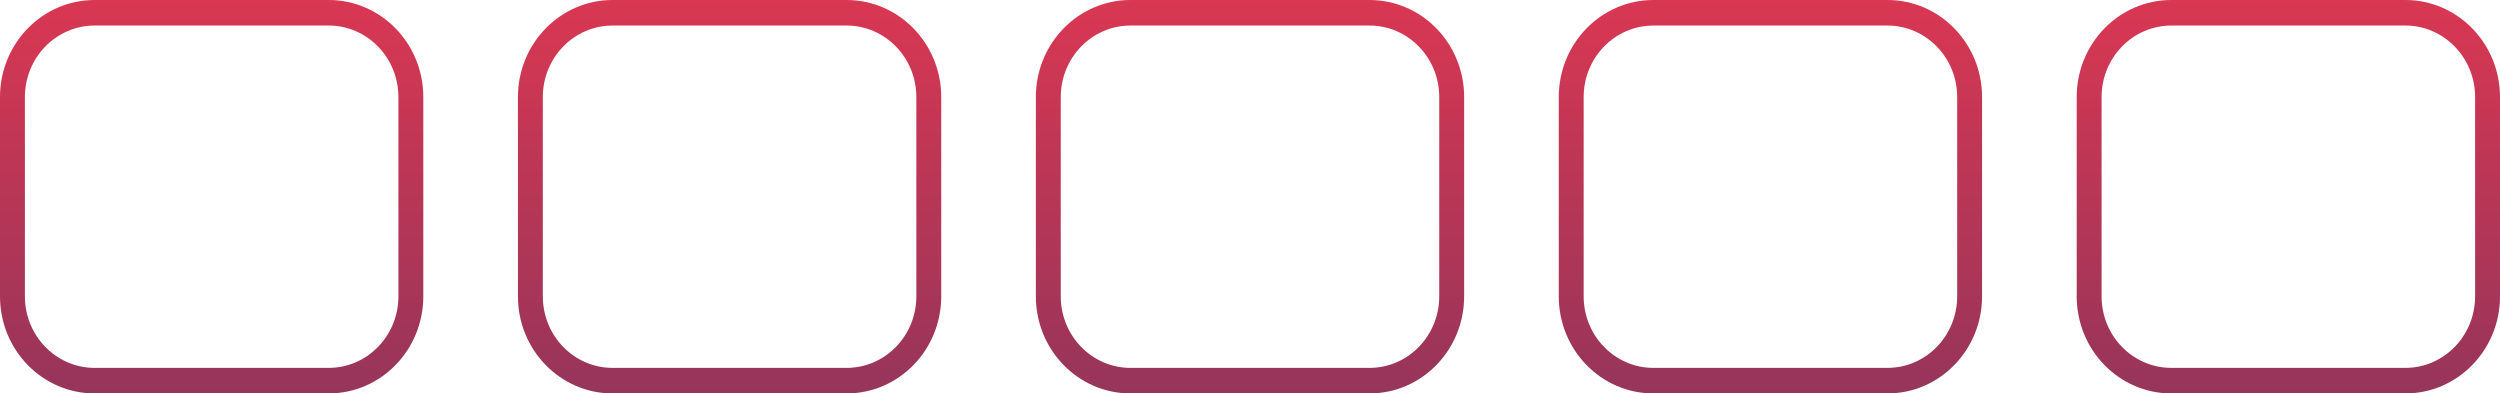 <?xml version="1.0" encoding="UTF-8"?> <svg xmlns="http://www.w3.org/2000/svg" width="502" height="79" viewBox="0 0 502 79" fill="none"><path fill-rule="evenodd" clip-rule="evenodd" d="M0 59.507C0 70.272 8.507 79 19 79L66 79C76.493 79 85 70.272 85 59.507L85 19.494C85 8.728 76.493 6.17892e-06 66 5.06293e-06L19 0C8.507 0 5.78294e-06 8.728 4.55686e-06 19.494L0 59.507ZM5 19.494L5 59.507C5 67.439 11.268 73.87 19 73.87L66 73.87C73.732 73.87 80 67.439 80 59.507L80 19.494C80 11.561 73.732 5.13 66 5.13L19 5.13C11.268 5.13 5 11.561 5 19.494Z" fill="url(#paint0_linear_125_1115)"></path><path fill-rule="evenodd" clip-rule="evenodd" d="M104 59.507C104 70.272 112.507 79 123 79L170 79C180.493 79 189 70.272 189 59.507V19.494C189 8.728 180.493 5.93535e-06 170 4.85277e-06L123 0C112.507 0 104 8.728 104 19.494L104 59.507ZM109 19.494L109 59.507C109 67.439 115.268 73.87 123 73.87L170 73.87C177.732 73.87 184 67.439 184 59.507V19.494C184 11.561 177.732 5.13 170 5.13L123 5.13C115.268 5.13 109 11.561 109 19.494Z" fill="url(#paint1_linear_125_1115)"></path><path fill-rule="evenodd" clip-rule="evenodd" d="M227 79C216.507 79 208 70.272 208 59.507V19.494C208 8.728 216.507 0 227 0L275 4.94217e-06C285.493 6.02259e-06 294 8.728 294 19.494V59.507C294 70.272 285.493 79 275 79L227 79ZM227 73.87C219.268 73.87 213 67.439 213 59.507V19.494C213 11.561 219.268 5.13 227 5.13L275 5.13C282.732 5.13 289 11.561 289 19.494V59.507C289 67.439 282.732 73.87 275 73.87L227 73.87Z" fill="url(#paint2_linear_125_1115)"></path><path fill-rule="evenodd" clip-rule="evenodd" d="M313 59.507C313 70.272 321.507 79 332 79L379 79C389.493 79 398 70.272 398 59.507V19.494C398 8.728 389.493 5.91963e-06 379 4.83921e-06L332 0C321.507 0 313 8.728 313 19.494V59.507ZM332 5.13C324.268 5.13 318 11.561 318 19.494V59.507C318 67.439 324.268 73.87 332 73.87L379 73.87C386.732 73.87 393 67.439 393 59.507V19.494C393 11.561 386.732 5.13 379 5.13L332 5.13Z" fill="url(#paint3_linear_125_1115)"></path><path fill-rule="evenodd" clip-rule="evenodd" d="M436 79C425.507 79 417 70.272 417 59.507V19.494C417 8.728 425.507 0 436 0L483 4.83921e-06C493.493 5.91963e-06 502 8.728 502 19.494V59.507C502 70.272 493.493 79 483 79L436 79ZM436 73.87C428.268 73.87 422 67.439 422 59.507V19.494C422 11.561 428.268 5.13 436 5.13L483 5.13C490.732 5.13 497 11.561 497 19.494V59.507C497 67.439 490.732 73.87 483 73.87L436 73.87Z" fill="url(#paint4_linear_125_1115)"></path><defs><linearGradient id="paint0_linear_125_1115" x1="251" y1="-2.35438e-06" x2="251" y2="79" gradientUnits="userSpaceOnUse"><stop stop-color="#D93752"></stop><stop offset="1" stop-color="#96355A"></stop></linearGradient><linearGradient id="paint1_linear_125_1115" x1="251" y1="-2.35438e-06" x2="251" y2="79" gradientUnits="userSpaceOnUse"><stop stop-color="#D93752"></stop><stop offset="1" stop-color="#96355A"></stop></linearGradient><linearGradient id="paint2_linear_125_1115" x1="251" y1="-2.35438e-06" x2="251" y2="79" gradientUnits="userSpaceOnUse"><stop stop-color="#D93752"></stop><stop offset="1" stop-color="#96355A"></stop></linearGradient><linearGradient id="paint3_linear_125_1115" x1="251" y1="-2.35438e-06" x2="251" y2="79" gradientUnits="userSpaceOnUse"><stop stop-color="#D93752"></stop><stop offset="1" stop-color="#96355A"></stop></linearGradient><linearGradient id="paint4_linear_125_1115" x1="251" y1="-2.35438e-06" x2="251" y2="79" gradientUnits="userSpaceOnUse"><stop stop-color="#D93752"></stop><stop offset="1" stop-color="#96355A"></stop></linearGradient></defs></svg> 